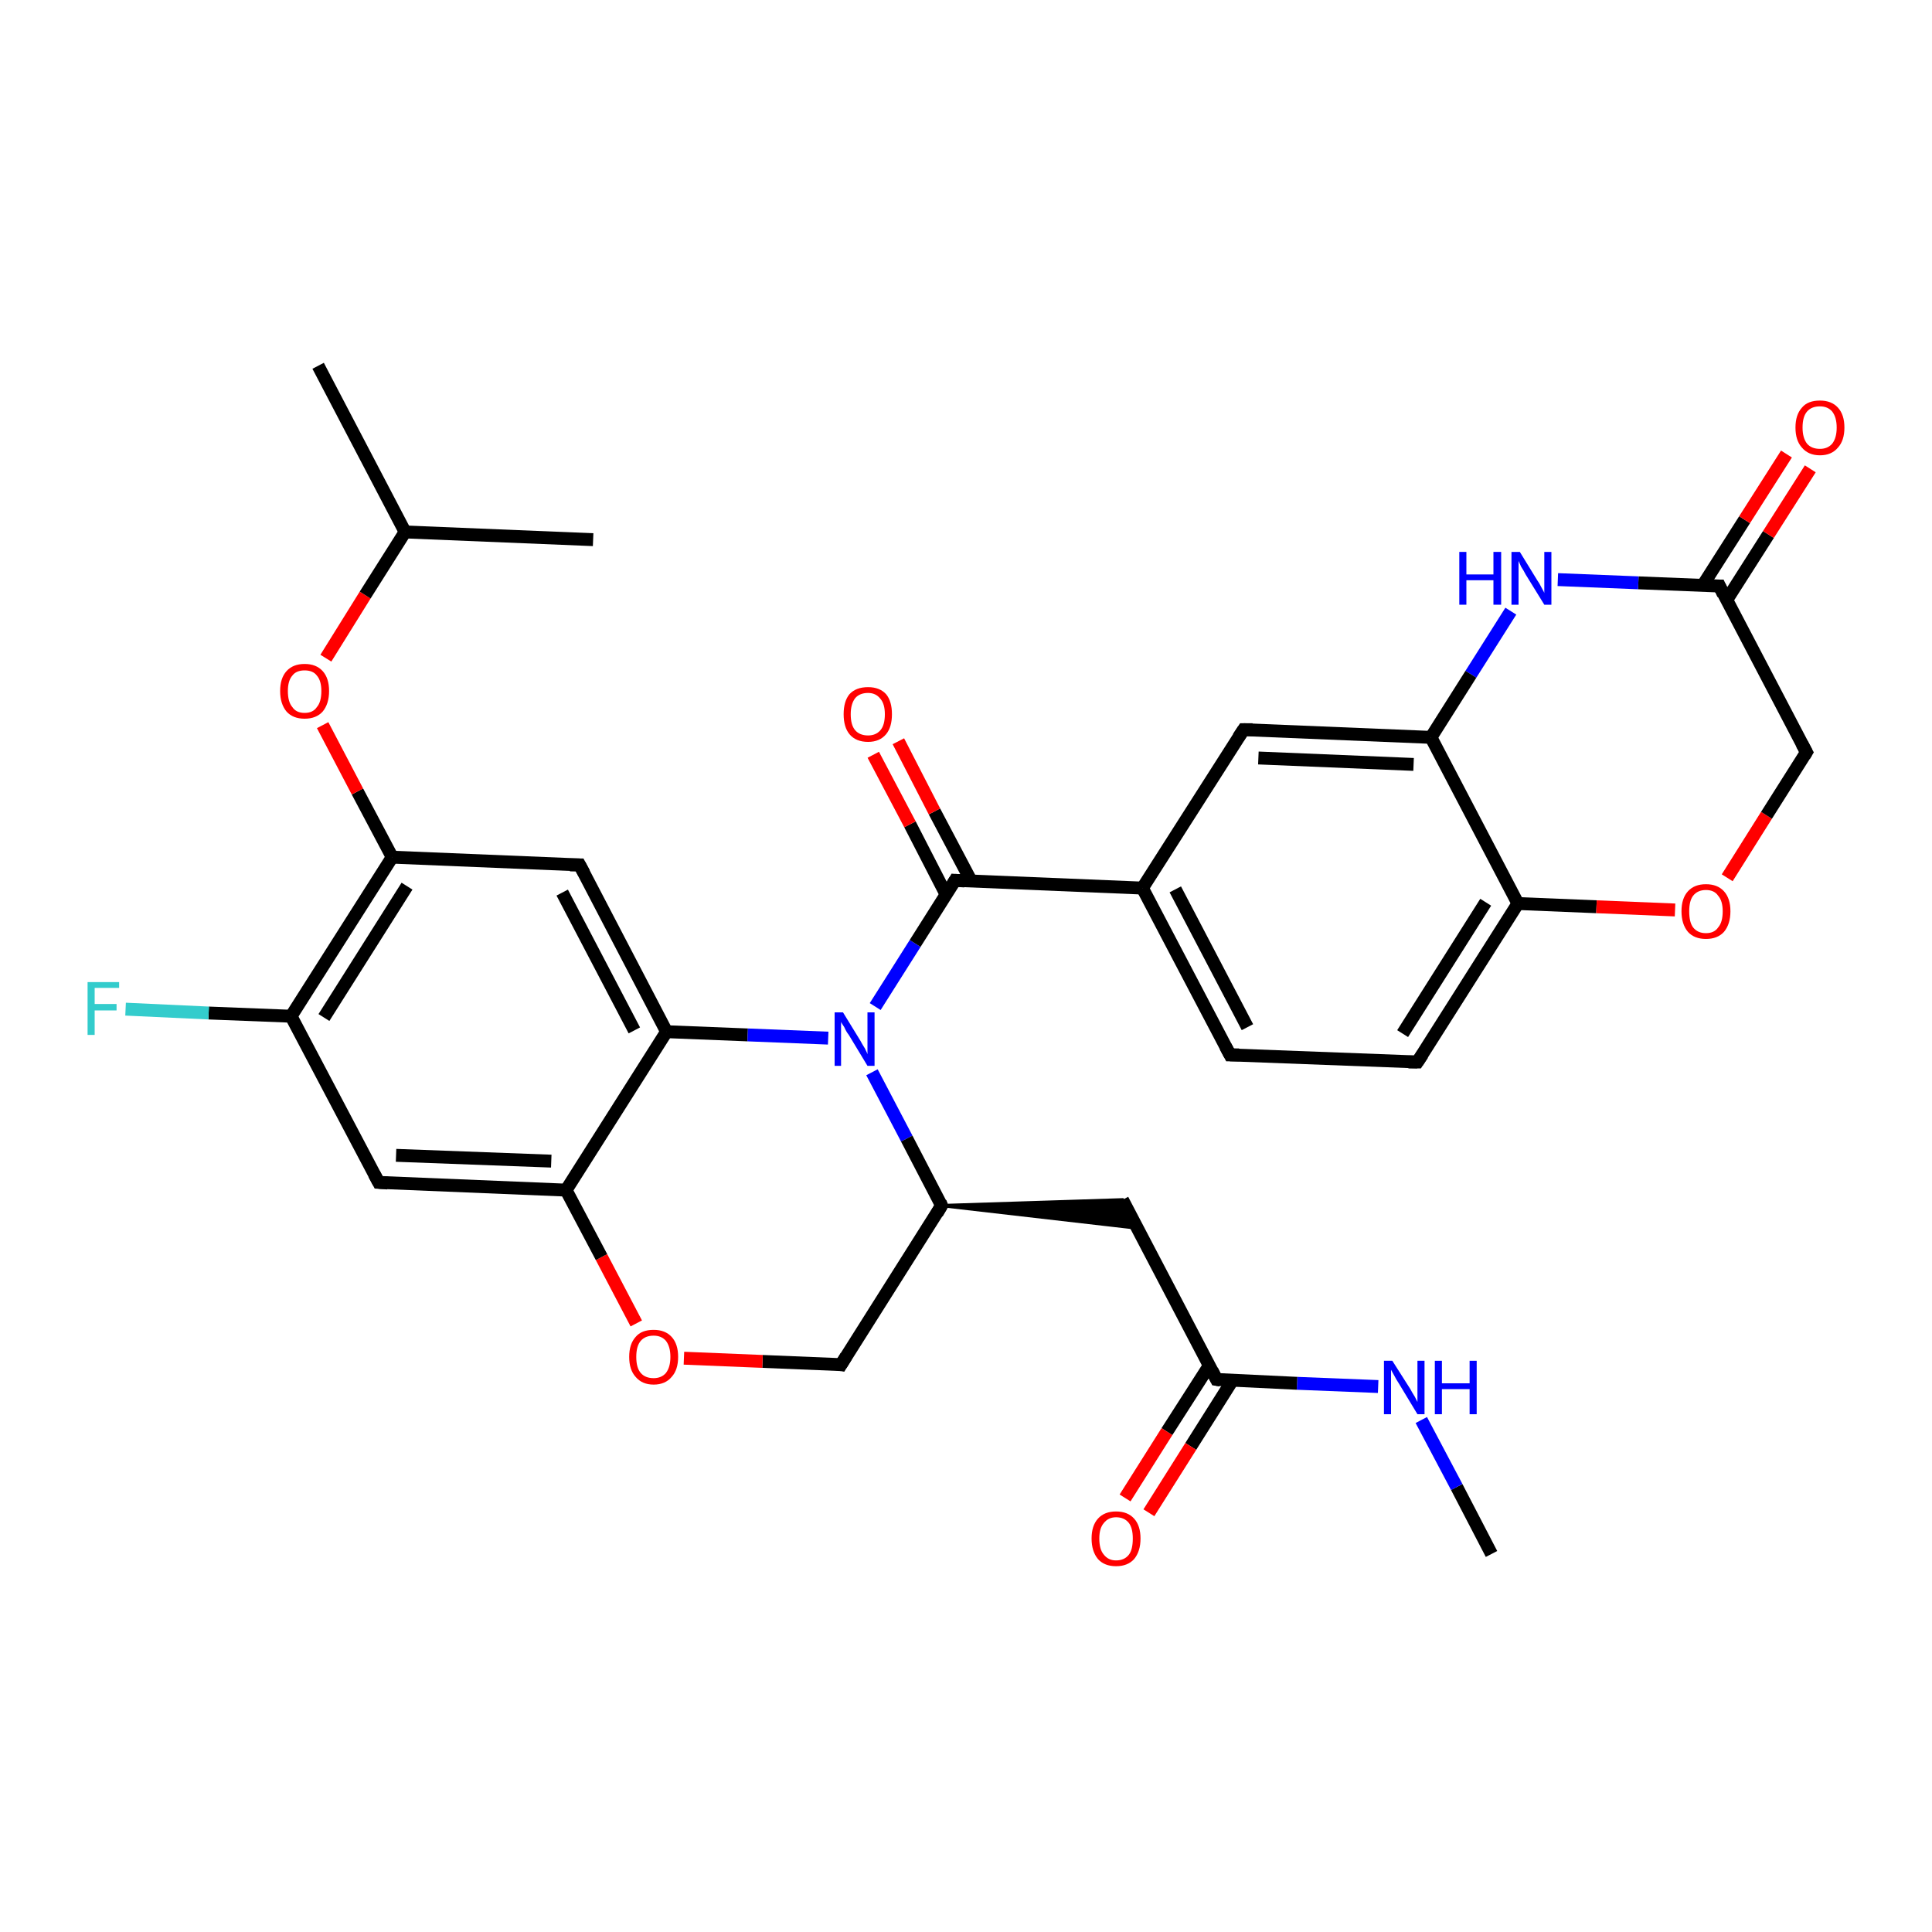 <?xml version='1.0' encoding='iso-8859-1'?>
<svg version='1.1' baseProfile='full'
              xmlns='http://www.w3.org/2000/svg'
                      xmlns:rdkit='http://www.rdkit.org/xml'
                      xmlns:xlink='http://www.w3.org/1999/xlink'
                  xml:space='preserve'
width='300px' height='300px' viewBox='0 0 300 300'>
<!-- END OF HEADER -->
<rect style='opacity:1.0;fill:#FFFFFF;stroke:none' width='300.0' height='300.0' x='0.0' y='0.0'> </rect>
<path class='bond-0 atom-0 atom-1' d='M 231.6,241.3 L 226.2,230.9' style='fill:none;fill-rule:evenodd;stroke:#000000;stroke-width:2.0px;stroke-linecap:butt;stroke-linejoin:miter;stroke-opacity:1' />
<path class='bond-0 atom-0 atom-1' d='M 226.2,230.9 L 220.7,220.5' style='fill:none;fill-rule:evenodd;stroke:#0000FF;stroke-width:2.0px;stroke-linecap:butt;stroke-linejoin:miter;stroke-opacity:1' />
<path class='bond-1 atom-1 atom-2' d='M 214.0,215.3 L 201.4,214.8' style='fill:none;fill-rule:evenodd;stroke:#0000FF;stroke-width:2.0px;stroke-linecap:butt;stroke-linejoin:miter;stroke-opacity:1' />
<path class='bond-1 atom-1 atom-2' d='M 201.4,214.8 L 188.9,214.2' style='fill:none;fill-rule:evenodd;stroke:#000000;stroke-width:2.0px;stroke-linecap:butt;stroke-linejoin:miter;stroke-opacity:1' />
<path class='bond-2 atom-2 atom-3' d='M 187.8,212.0 L 181.2,222.3' style='fill:none;fill-rule:evenodd;stroke:#000000;stroke-width:2.0px;stroke-linecap:butt;stroke-linejoin:miter;stroke-opacity:1' />
<path class='bond-2 atom-2 atom-3' d='M 181.2,222.3 L 174.7,232.6' style='fill:none;fill-rule:evenodd;stroke:#FF0000;stroke-width:2.0px;stroke-linecap:butt;stroke-linejoin:miter;stroke-opacity:1' />
<path class='bond-2 atom-2 atom-3' d='M 191.4,214.3 L 184.9,224.6' style='fill:none;fill-rule:evenodd;stroke:#000000;stroke-width:2.0px;stroke-linecap:butt;stroke-linejoin:miter;stroke-opacity:1' />
<path class='bond-2 atom-2 atom-3' d='M 184.9,224.6 L 178.4,234.9' style='fill:none;fill-rule:evenodd;stroke:#FF0000;stroke-width:2.0px;stroke-linecap:butt;stroke-linejoin:miter;stroke-opacity:1' />
<path class='bond-3 atom-2 atom-4' d='M 188.9,214.2 L 174.3,186.3' style='fill:none;fill-rule:evenodd;stroke:#000000;stroke-width:2.0px;stroke-linecap:butt;stroke-linejoin:miter;stroke-opacity:1' />
<path class='bond-4 atom-5 atom-4' d='M 146.2,187.2 L 174.3,186.3 L 176.6,190.7 Z' style='fill:#000000;fill-rule:evenodd;fill-opacity:1;stroke:#000000;stroke-width:0.5px;stroke-linecap:butt;stroke-linejoin:miter;stroke-opacity:1;' />
<path class='bond-5 atom-5 atom-6' d='M 146.2,187.2 L 130.6,211.9' style='fill:none;fill-rule:evenodd;stroke:#000000;stroke-width:2.0px;stroke-linecap:butt;stroke-linejoin:miter;stroke-opacity:1' />
<path class='bond-6 atom-6 atom-7' d='M 130.6,211.9 L 118.4,211.4' style='fill:none;fill-rule:evenodd;stroke:#000000;stroke-width:2.0px;stroke-linecap:butt;stroke-linejoin:miter;stroke-opacity:1' />
<path class='bond-6 atom-6 atom-7' d='M 118.4,211.4 L 106.2,210.9' style='fill:none;fill-rule:evenodd;stroke:#FF0000;stroke-width:2.0px;stroke-linecap:butt;stroke-linejoin:miter;stroke-opacity:1' />
<path class='bond-7 atom-7 atom-8' d='M 98.8,205.5 L 93.4,195.2' style='fill:none;fill-rule:evenodd;stroke:#FF0000;stroke-width:2.0px;stroke-linecap:butt;stroke-linejoin:miter;stroke-opacity:1' />
<path class='bond-7 atom-7 atom-8' d='M 93.4,195.2 L 87.9,184.8' style='fill:none;fill-rule:evenodd;stroke:#000000;stroke-width:2.0px;stroke-linecap:butt;stroke-linejoin:miter;stroke-opacity:1' />
<path class='bond-8 atom-8 atom-9' d='M 87.9,184.8 L 58.8,183.6' style='fill:none;fill-rule:evenodd;stroke:#000000;stroke-width:2.0px;stroke-linecap:butt;stroke-linejoin:miter;stroke-opacity:1' />
<path class='bond-8 atom-8 atom-9' d='M 85.6,180.3 L 61.5,179.4' style='fill:none;fill-rule:evenodd;stroke:#000000;stroke-width:2.0px;stroke-linecap:butt;stroke-linejoin:miter;stroke-opacity:1' />
<path class='bond-9 atom-9 atom-10' d='M 58.8,183.6 L 45.2,157.8' style='fill:none;fill-rule:evenodd;stroke:#000000;stroke-width:2.0px;stroke-linecap:butt;stroke-linejoin:miter;stroke-opacity:1' />
<path class='bond-10 atom-10 atom-11' d='M 45.2,157.8 L 32.4,157.3' style='fill:none;fill-rule:evenodd;stroke:#000000;stroke-width:2.0px;stroke-linecap:butt;stroke-linejoin:miter;stroke-opacity:1' />
<path class='bond-10 atom-10 atom-11' d='M 32.4,157.3 L 19.5,156.7' style='fill:none;fill-rule:evenodd;stroke:#33CCCC;stroke-width:2.0px;stroke-linecap:butt;stroke-linejoin:miter;stroke-opacity:1' />
<path class='bond-11 atom-10 atom-12' d='M 45.2,157.8 L 60.9,133.1' style='fill:none;fill-rule:evenodd;stroke:#000000;stroke-width:2.0px;stroke-linecap:butt;stroke-linejoin:miter;stroke-opacity:1' />
<path class='bond-11 atom-10 atom-12' d='M 50.3,158.0 L 63.2,137.6' style='fill:none;fill-rule:evenodd;stroke:#000000;stroke-width:2.0px;stroke-linecap:butt;stroke-linejoin:miter;stroke-opacity:1' />
<path class='bond-12 atom-12 atom-13' d='M 60.9,133.1 L 55.5,122.9' style='fill:none;fill-rule:evenodd;stroke:#000000;stroke-width:2.0px;stroke-linecap:butt;stroke-linejoin:miter;stroke-opacity:1' />
<path class='bond-12 atom-12 atom-13' d='M 55.5,122.9 L 50.1,112.6' style='fill:none;fill-rule:evenodd;stroke:#FF0000;stroke-width:2.0px;stroke-linecap:butt;stroke-linejoin:miter;stroke-opacity:1' />
<path class='bond-13 atom-13 atom-14' d='M 50.6,102.2 L 56.7,92.4' style='fill:none;fill-rule:evenodd;stroke:#FF0000;stroke-width:2.0px;stroke-linecap:butt;stroke-linejoin:miter;stroke-opacity:1' />
<path class='bond-13 atom-13 atom-14' d='M 56.7,92.4 L 62.9,82.6' style='fill:none;fill-rule:evenodd;stroke:#000000;stroke-width:2.0px;stroke-linecap:butt;stroke-linejoin:miter;stroke-opacity:1' />
<path class='bond-14 atom-14 atom-15' d='M 62.9,82.6 L 49.4,56.8' style='fill:none;fill-rule:evenodd;stroke:#000000;stroke-width:2.0px;stroke-linecap:butt;stroke-linejoin:miter;stroke-opacity:1' />
<path class='bond-15 atom-14 atom-16' d='M 62.9,82.6 L 92.1,83.8' style='fill:none;fill-rule:evenodd;stroke:#000000;stroke-width:2.0px;stroke-linecap:butt;stroke-linejoin:miter;stroke-opacity:1' />
<path class='bond-16 atom-12 atom-17' d='M 60.9,133.1 L 90.0,134.3' style='fill:none;fill-rule:evenodd;stroke:#000000;stroke-width:2.0px;stroke-linecap:butt;stroke-linejoin:miter;stroke-opacity:1' />
<path class='bond-17 atom-17 atom-18' d='M 90.0,134.3 L 103.5,160.2' style='fill:none;fill-rule:evenodd;stroke:#000000;stroke-width:2.0px;stroke-linecap:butt;stroke-linejoin:miter;stroke-opacity:1' />
<path class='bond-17 atom-17 atom-18' d='M 87.3,138.6 L 98.5,160.0' style='fill:none;fill-rule:evenodd;stroke:#000000;stroke-width:2.0px;stroke-linecap:butt;stroke-linejoin:miter;stroke-opacity:1' />
<path class='bond-18 atom-18 atom-19' d='M 103.5,160.2 L 116.1,160.7' style='fill:none;fill-rule:evenodd;stroke:#000000;stroke-width:2.0px;stroke-linecap:butt;stroke-linejoin:miter;stroke-opacity:1' />
<path class='bond-18 atom-18 atom-19' d='M 116.1,160.7 L 128.6,161.2' style='fill:none;fill-rule:evenodd;stroke:#0000FF;stroke-width:2.0px;stroke-linecap:butt;stroke-linejoin:miter;stroke-opacity:1' />
<path class='bond-19 atom-19 atom-20' d='M 135.9,156.3 L 142.1,146.5' style='fill:none;fill-rule:evenodd;stroke:#0000FF;stroke-width:2.0px;stroke-linecap:butt;stroke-linejoin:miter;stroke-opacity:1' />
<path class='bond-19 atom-19 atom-20' d='M 142.1,146.5 L 148.3,136.7' style='fill:none;fill-rule:evenodd;stroke:#000000;stroke-width:2.0px;stroke-linecap:butt;stroke-linejoin:miter;stroke-opacity:1' />
<path class='bond-20 atom-20 atom-21' d='M 150.8,136.8 L 145.1,126.0' style='fill:none;fill-rule:evenodd;stroke:#000000;stroke-width:2.0px;stroke-linecap:butt;stroke-linejoin:miter;stroke-opacity:1' />
<path class='bond-20 atom-20 atom-21' d='M 145.1,126.0 L 139.5,115.1' style='fill:none;fill-rule:evenodd;stroke:#FF0000;stroke-width:2.0px;stroke-linecap:butt;stroke-linejoin:miter;stroke-opacity:1' />
<path class='bond-20 atom-20 atom-21' d='M 146.9,138.9 L 141.3,128.0' style='fill:none;fill-rule:evenodd;stroke:#000000;stroke-width:2.0px;stroke-linecap:butt;stroke-linejoin:miter;stroke-opacity:1' />
<path class='bond-20 atom-20 atom-21' d='M 141.3,128.0 L 135.6,117.2' style='fill:none;fill-rule:evenodd;stroke:#FF0000;stroke-width:2.0px;stroke-linecap:butt;stroke-linejoin:miter;stroke-opacity:1' />
<path class='bond-21 atom-20 atom-22' d='M 148.3,136.7 L 177.4,137.9' style='fill:none;fill-rule:evenodd;stroke:#000000;stroke-width:2.0px;stroke-linecap:butt;stroke-linejoin:miter;stroke-opacity:1' />
<path class='bond-22 atom-22 atom-23' d='M 177.4,137.9 L 191.0,163.8' style='fill:none;fill-rule:evenodd;stroke:#000000;stroke-width:2.0px;stroke-linecap:butt;stroke-linejoin:miter;stroke-opacity:1' />
<path class='bond-22 atom-22 atom-23' d='M 182.5,138.1 L 193.7,159.5' style='fill:none;fill-rule:evenodd;stroke:#000000;stroke-width:2.0px;stroke-linecap:butt;stroke-linejoin:miter;stroke-opacity:1' />
<path class='bond-23 atom-23 atom-24' d='M 191.0,163.8 L 220.1,164.9' style='fill:none;fill-rule:evenodd;stroke:#000000;stroke-width:2.0px;stroke-linecap:butt;stroke-linejoin:miter;stroke-opacity:1' />
<path class='bond-24 atom-24 atom-25' d='M 220.1,164.9 L 235.7,140.3' style='fill:none;fill-rule:evenodd;stroke:#000000;stroke-width:2.0px;stroke-linecap:butt;stroke-linejoin:miter;stroke-opacity:1' />
<path class='bond-24 atom-24 atom-25' d='M 217.8,160.5 L 230.7,140.1' style='fill:none;fill-rule:evenodd;stroke:#000000;stroke-width:2.0px;stroke-linecap:butt;stroke-linejoin:miter;stroke-opacity:1' />
<path class='bond-25 atom-25 atom-26' d='M 235.7,140.3 L 247.9,140.8' style='fill:none;fill-rule:evenodd;stroke:#000000;stroke-width:2.0px;stroke-linecap:butt;stroke-linejoin:miter;stroke-opacity:1' />
<path class='bond-25 atom-25 atom-26' d='M 247.9,140.8 L 260.1,141.3' style='fill:none;fill-rule:evenodd;stroke:#FF0000;stroke-width:2.0px;stroke-linecap:butt;stroke-linejoin:miter;stroke-opacity:1' />
<path class='bond-26 atom-26 atom-27' d='M 268.2,136.3 L 274.3,126.6' style='fill:none;fill-rule:evenodd;stroke:#FF0000;stroke-width:2.0px;stroke-linecap:butt;stroke-linejoin:miter;stroke-opacity:1' />
<path class='bond-26 atom-26 atom-27' d='M 274.3,126.6 L 280.5,116.8' style='fill:none;fill-rule:evenodd;stroke:#000000;stroke-width:2.0px;stroke-linecap:butt;stroke-linejoin:miter;stroke-opacity:1' />
<path class='bond-27 atom-27 atom-28' d='M 280.5,116.8 L 267.0,91.0' style='fill:none;fill-rule:evenodd;stroke:#000000;stroke-width:2.0px;stroke-linecap:butt;stroke-linejoin:miter;stroke-opacity:1' />
<path class='bond-28 atom-28 atom-29' d='M 268.1,93.2 L 274.6,83.0' style='fill:none;fill-rule:evenodd;stroke:#000000;stroke-width:2.0px;stroke-linecap:butt;stroke-linejoin:miter;stroke-opacity:1' />
<path class='bond-28 atom-28 atom-29' d='M 274.6,83.0 L 281.1,72.8' style='fill:none;fill-rule:evenodd;stroke:#FF0000;stroke-width:2.0px;stroke-linecap:butt;stroke-linejoin:miter;stroke-opacity:1' />
<path class='bond-28 atom-28 atom-29' d='M 264.4,90.9 L 270.9,80.7' style='fill:none;fill-rule:evenodd;stroke:#000000;stroke-width:2.0px;stroke-linecap:butt;stroke-linejoin:miter;stroke-opacity:1' />
<path class='bond-28 atom-28 atom-29' d='M 270.9,80.7 L 277.4,70.5' style='fill:none;fill-rule:evenodd;stroke:#FF0000;stroke-width:2.0px;stroke-linecap:butt;stroke-linejoin:miter;stroke-opacity:1' />
<path class='bond-29 atom-28 atom-30' d='M 267.0,91.0 L 254.4,90.5' style='fill:none;fill-rule:evenodd;stroke:#000000;stroke-width:2.0px;stroke-linecap:butt;stroke-linejoin:miter;stroke-opacity:1' />
<path class='bond-29 atom-28 atom-30' d='M 254.4,90.5 L 241.9,90.0' style='fill:none;fill-rule:evenodd;stroke:#0000FF;stroke-width:2.0px;stroke-linecap:butt;stroke-linejoin:miter;stroke-opacity:1' />
<path class='bond-30 atom-30 atom-31' d='M 234.6,94.9 L 228.4,104.7' style='fill:none;fill-rule:evenodd;stroke:#0000FF;stroke-width:2.0px;stroke-linecap:butt;stroke-linejoin:miter;stroke-opacity:1' />
<path class='bond-30 atom-30 atom-31' d='M 228.4,104.7 L 222.2,114.5' style='fill:none;fill-rule:evenodd;stroke:#000000;stroke-width:2.0px;stroke-linecap:butt;stroke-linejoin:miter;stroke-opacity:1' />
<path class='bond-31 atom-31 atom-32' d='M 222.2,114.5 L 193.1,113.3' style='fill:none;fill-rule:evenodd;stroke:#000000;stroke-width:2.0px;stroke-linecap:butt;stroke-linejoin:miter;stroke-opacity:1' />
<path class='bond-31 atom-31 atom-32' d='M 219.5,118.7 L 195.4,117.7' style='fill:none;fill-rule:evenodd;stroke:#000000;stroke-width:2.0px;stroke-linecap:butt;stroke-linejoin:miter;stroke-opacity:1' />
<path class='bond-32 atom-19 atom-5' d='M 135.4,166.5 L 140.8,176.8' style='fill:none;fill-rule:evenodd;stroke:#0000FF;stroke-width:2.0px;stroke-linecap:butt;stroke-linejoin:miter;stroke-opacity:1' />
<path class='bond-32 atom-19 atom-5' d='M 140.8,176.8 L 146.2,187.2' style='fill:none;fill-rule:evenodd;stroke:#000000;stroke-width:2.0px;stroke-linecap:butt;stroke-linejoin:miter;stroke-opacity:1' />
<path class='bond-33 atom-32 atom-22' d='M 193.1,113.3 L 177.4,137.9' style='fill:none;fill-rule:evenodd;stroke:#000000;stroke-width:2.0px;stroke-linecap:butt;stroke-linejoin:miter;stroke-opacity:1' />
<path class='bond-34 atom-18 atom-8' d='M 103.5,160.2 L 87.9,184.8' style='fill:none;fill-rule:evenodd;stroke:#000000;stroke-width:2.0px;stroke-linecap:butt;stroke-linejoin:miter;stroke-opacity:1' />
<path class='bond-35 atom-31 atom-25' d='M 222.2,114.5 L 235.7,140.3' style='fill:none;fill-rule:evenodd;stroke:#000000;stroke-width:2.0px;stroke-linecap:butt;stroke-linejoin:miter;stroke-opacity:1' />
<path d='M 189.5,214.3 L 188.9,214.2 L 188.2,212.8' style='fill:none;stroke:#000000;stroke-width:2.0px;stroke-linecap:butt;stroke-linejoin:miter;stroke-opacity:1;' />
<path d='M 145.5,188.4 L 146.2,187.2 L 146.0,186.7' style='fill:none;stroke:#000000;stroke-width:2.0px;stroke-linecap:butt;stroke-linejoin:miter;stroke-opacity:1;' />
<path d='M 131.4,210.6 L 130.6,211.9 L 130.0,211.8' style='fill:none;stroke:#000000;stroke-width:2.0px;stroke-linecap:butt;stroke-linejoin:miter;stroke-opacity:1;' />
<path d='M 60.2,183.7 L 58.8,183.6 L 58.1,182.3' style='fill:none;stroke:#000000;stroke-width:2.0px;stroke-linecap:butt;stroke-linejoin:miter;stroke-opacity:1;' />
<path d='M 88.5,134.3 L 90.0,134.3 L 90.7,135.6' style='fill:none;stroke:#000000;stroke-width:2.0px;stroke-linecap:butt;stroke-linejoin:miter;stroke-opacity:1;' />
<path d='M 148.0,137.2 L 148.3,136.7 L 149.8,136.8' style='fill:none;stroke:#000000;stroke-width:2.0px;stroke-linecap:butt;stroke-linejoin:miter;stroke-opacity:1;' />
<path d='M 190.3,162.5 L 191.0,163.8 L 192.4,163.8' style='fill:none;stroke:#000000;stroke-width:2.0px;stroke-linecap:butt;stroke-linejoin:miter;stroke-opacity:1;' />
<path d='M 218.7,164.9 L 220.1,164.9 L 220.9,163.7' style='fill:none;stroke:#000000;stroke-width:2.0px;stroke-linecap:butt;stroke-linejoin:miter;stroke-opacity:1;' />
<path d='M 280.2,117.3 L 280.5,116.8 L 279.8,115.5' style='fill:none;stroke:#000000;stroke-width:2.0px;stroke-linecap:butt;stroke-linejoin:miter;stroke-opacity:1;' />
<path d='M 267.6,92.3 L 267.0,91.0 L 266.3,91.0' style='fill:none;stroke:#000000;stroke-width:2.0px;stroke-linecap:butt;stroke-linejoin:miter;stroke-opacity:1;' />
<path d='M 194.5,113.3 L 193.1,113.3 L 192.3,114.5' style='fill:none;stroke:#000000;stroke-width:2.0px;stroke-linecap:butt;stroke-linejoin:miter;stroke-opacity:1;' />
<path class='atom-1' d='M 216.2 211.3
L 219.0 215.7
Q 219.2 216.1, 219.7 216.9
Q 220.1 217.7, 220.1 217.7
L 220.1 211.3
L 221.2 211.3
L 221.2 219.6
L 220.1 219.6
L 217.2 214.8
Q 216.8 214.2, 216.5 213.6
Q 216.1 212.9, 216.0 212.7
L 216.0 219.6
L 214.9 219.6
L 214.9 211.3
L 216.2 211.3
' fill='#0000FF'/>
<path class='atom-1' d='M 222.8 211.3
L 223.9 211.3
L 223.9 214.8
L 228.2 214.8
L 228.2 211.3
L 229.3 211.3
L 229.3 219.6
L 228.2 219.6
L 228.2 215.7
L 223.9 215.7
L 223.9 219.6
L 222.8 219.6
L 222.8 211.3
' fill='#0000FF'/>
<path class='atom-3' d='M 169.5 238.9
Q 169.5 236.9, 170.5 235.8
Q 171.5 234.7, 173.3 234.7
Q 175.1 234.7, 176.1 235.8
Q 177.1 236.9, 177.1 238.9
Q 177.1 240.9, 176.1 242.1
Q 175.1 243.2, 173.3 243.2
Q 171.5 243.2, 170.5 242.1
Q 169.5 240.9, 169.5 238.9
M 173.3 242.3
Q 174.6 242.3, 175.3 241.4
Q 175.9 240.6, 175.9 238.9
Q 175.9 237.3, 175.3 236.5
Q 174.6 235.6, 173.3 235.6
Q 172.1 235.6, 171.4 236.5
Q 170.7 237.3, 170.7 238.9
Q 170.7 240.6, 171.4 241.4
Q 172.1 242.3, 173.3 242.3
' fill='#FF0000'/>
<path class='atom-7' d='M 97.7 210.7
Q 97.7 208.7, 98.7 207.6
Q 99.6 206.5, 101.5 206.5
Q 103.3 206.5, 104.3 207.6
Q 105.3 208.7, 105.3 210.7
Q 105.3 212.7, 104.3 213.8
Q 103.3 215.0, 101.5 215.0
Q 99.7 215.0, 98.7 213.8
Q 97.7 212.7, 97.7 210.7
M 101.5 214.0
Q 102.7 214.0, 103.4 213.2
Q 104.1 212.3, 104.1 210.7
Q 104.1 209.1, 103.4 208.2
Q 102.7 207.4, 101.5 207.4
Q 100.2 207.4, 99.5 208.2
Q 98.8 209.0, 98.8 210.7
Q 98.8 212.4, 99.5 213.2
Q 100.2 214.0, 101.5 214.0
' fill='#FF0000'/>
<path class='atom-11' d='M 13.6 152.5
L 18.5 152.5
L 18.5 153.4
L 14.7 153.4
L 14.7 155.9
L 18.1 155.9
L 18.1 156.9
L 14.7 156.9
L 14.7 160.7
L 13.6 160.7
L 13.6 152.5
' fill='#33CCCC'/>
<path class='atom-13' d='M 43.5 107.3
Q 43.5 105.3, 44.5 104.2
Q 45.5 103.1, 47.3 103.1
Q 49.1 103.1, 50.1 104.2
Q 51.1 105.3, 51.1 107.3
Q 51.1 109.3, 50.1 110.5
Q 49.1 111.6, 47.3 111.6
Q 45.5 111.6, 44.5 110.5
Q 43.5 109.3, 43.5 107.3
M 47.3 110.7
Q 48.6 110.7, 49.2 109.8
Q 49.9 109.0, 49.9 107.3
Q 49.9 105.7, 49.2 104.9
Q 48.6 104.1, 47.3 104.1
Q 46.0 104.1, 45.4 104.9
Q 44.7 105.7, 44.7 107.3
Q 44.7 109.0, 45.4 109.8
Q 46.0 110.7, 47.3 110.7
' fill='#FF0000'/>
<path class='atom-19' d='M 130.9 157.2
L 133.6 161.6
Q 133.8 162.0, 134.3 162.8
Q 134.7 163.6, 134.7 163.7
L 134.7 157.2
L 135.8 157.2
L 135.8 165.5
L 134.7 165.5
L 131.8 160.7
Q 131.4 160.2, 131.1 159.5
Q 130.7 158.9, 130.6 158.7
L 130.6 165.5
L 129.6 165.5
L 129.6 157.2
L 130.9 157.2
' fill='#0000FF'/>
<path class='atom-21' d='M 131.0 110.9
Q 131.0 108.9, 131.9 107.8
Q 132.9 106.7, 134.8 106.7
Q 136.6 106.7, 137.6 107.8
Q 138.5 108.9, 138.5 110.9
Q 138.5 112.9, 137.6 114.0
Q 136.6 115.2, 134.8 115.2
Q 132.9 115.2, 131.9 114.0
Q 131.0 112.9, 131.0 110.9
M 134.8 114.2
Q 136.0 114.2, 136.7 113.4
Q 137.4 112.6, 137.4 110.9
Q 137.4 109.3, 136.7 108.5
Q 136.0 107.6, 134.8 107.6
Q 133.5 107.6, 132.8 108.4
Q 132.1 109.3, 132.1 110.9
Q 132.1 112.6, 132.8 113.4
Q 133.5 114.2, 134.8 114.2
' fill='#FF0000'/>
<path class='atom-26' d='M 261.1 141.5
Q 261.1 139.5, 262.1 138.4
Q 263.1 137.3, 264.9 137.3
Q 266.7 137.3, 267.7 138.4
Q 268.7 139.5, 268.7 141.5
Q 268.7 143.5, 267.7 144.7
Q 266.7 145.8, 264.9 145.8
Q 263.1 145.8, 262.1 144.7
Q 261.1 143.5, 261.1 141.5
M 264.9 144.9
Q 266.2 144.9, 266.8 144.0
Q 267.5 143.2, 267.5 141.5
Q 267.5 139.9, 266.8 139.1
Q 266.2 138.2, 264.9 138.2
Q 263.6 138.2, 262.9 139.1
Q 262.3 139.9, 262.3 141.5
Q 262.3 143.2, 262.9 144.0
Q 263.6 144.9, 264.9 144.9
' fill='#FF0000'/>
<path class='atom-29' d='M 278.8 66.4
Q 278.8 64.4, 279.8 63.3
Q 280.7 62.2, 282.6 62.2
Q 284.4 62.2, 285.4 63.3
Q 286.4 64.4, 286.4 66.4
Q 286.4 68.4, 285.4 69.5
Q 284.4 70.7, 282.6 70.7
Q 280.8 70.7, 279.8 69.5
Q 278.8 68.4, 278.8 66.4
M 282.6 69.7
Q 283.8 69.7, 284.5 68.9
Q 285.2 68.0, 285.2 66.4
Q 285.2 64.8, 284.5 63.9
Q 283.8 63.1, 282.6 63.1
Q 281.3 63.1, 280.6 63.9
Q 279.9 64.7, 279.9 66.4
Q 279.9 68.0, 280.6 68.9
Q 281.3 69.7, 282.6 69.7
' fill='#FF0000'/>
<path class='atom-30' d='M 226.6 85.7
L 227.7 85.7
L 227.7 89.2
L 231.9 89.2
L 231.9 85.7
L 233.1 85.7
L 233.1 93.9
L 231.9 93.9
L 231.9 90.1
L 227.7 90.1
L 227.7 93.9
L 226.6 93.9
L 226.6 85.7
' fill='#0000FF'/>
<path class='atom-30' d='M 236.0 85.7
L 238.7 90.1
Q 239.0 90.5, 239.4 91.3
Q 239.8 92.0, 239.8 92.1
L 239.8 85.7
L 240.9 85.7
L 240.9 93.9
L 239.8 93.9
L 236.9 89.2
Q 236.6 88.6, 236.2 88.0
Q 235.9 87.3, 235.8 87.1
L 235.8 93.9
L 234.7 93.9
L 234.7 85.7
L 236.0 85.7
' fill='#0000FF'/>
</svg>
